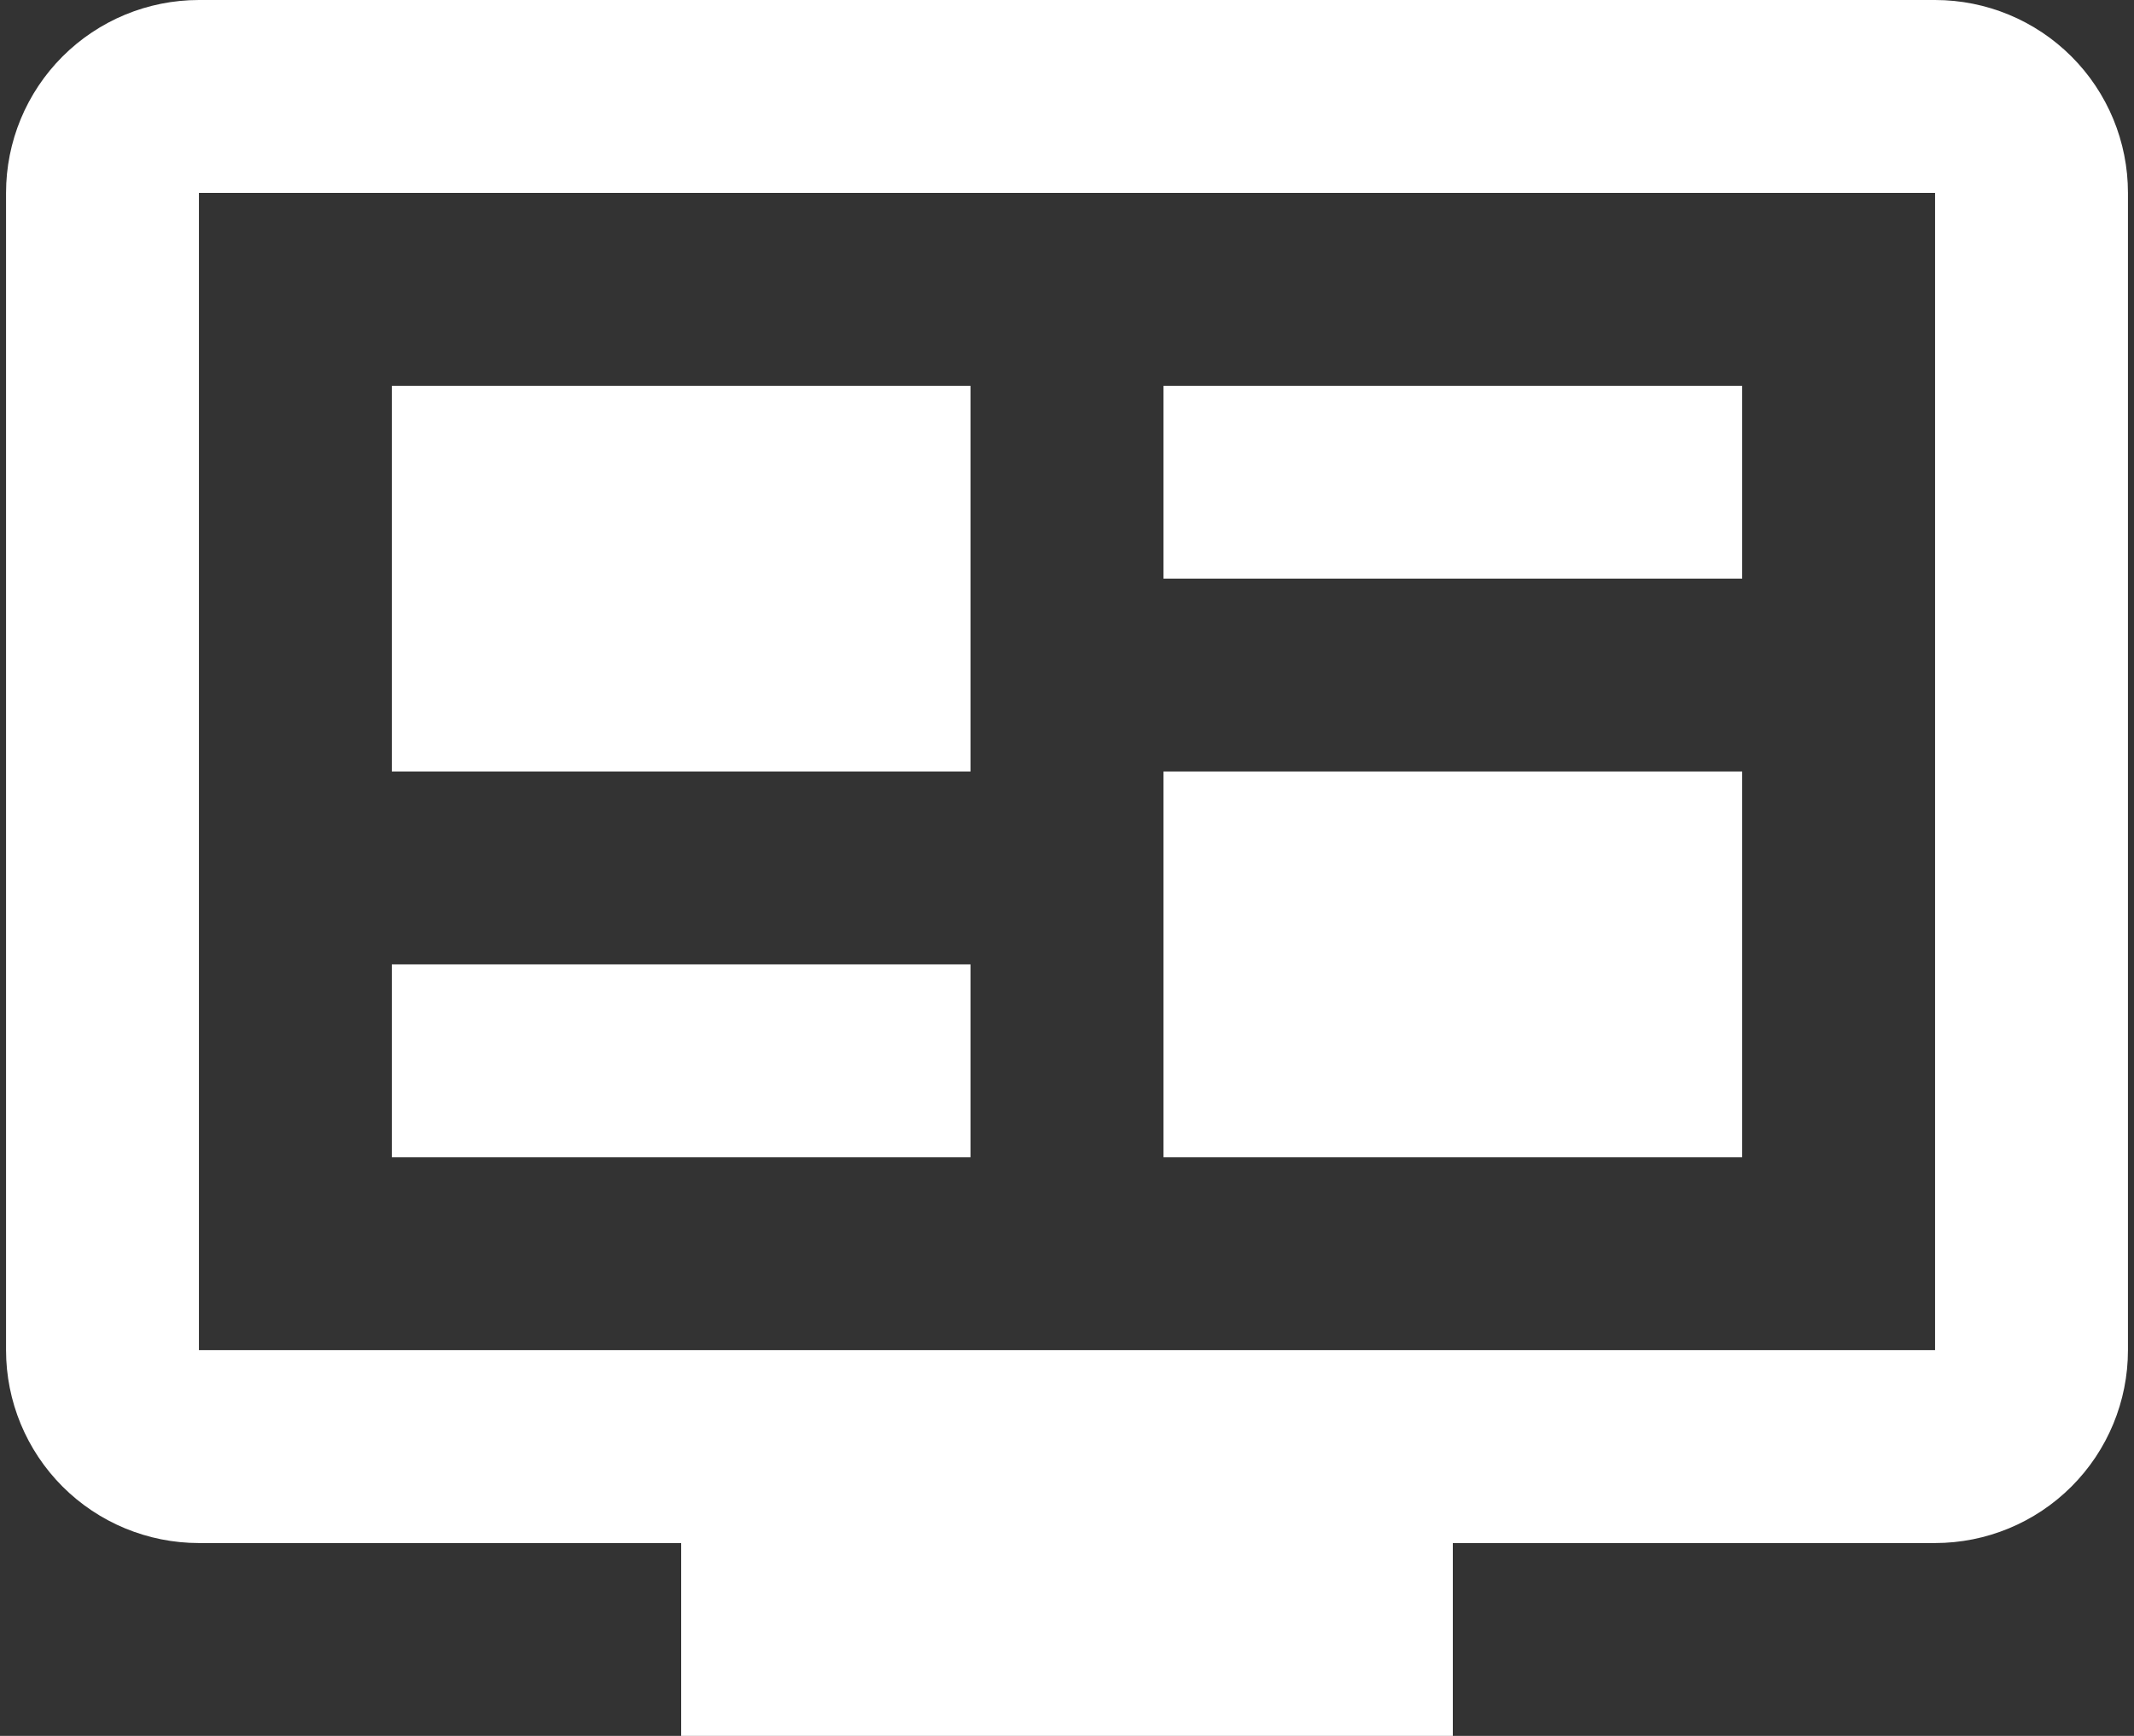 <svg width="59" height="48" viewBox="0 0 59 48" fill="none" xmlns="http://www.w3.org/2000/svg">
<rect x="0" y="0" width="59" height="48" fill="#333333" stroke="none"/>
<path d="M53.5 37.333V5.333H5.5V37.333H53.5ZM53.5 0C54.914 0 56.271 0.562 57.271 1.562C58.272 2.562 58.833 3.919 58.833 5.333V37.333C58.833 38.748 58.272 40.104 57.271 41.105C56.271 42.105 54.914 42.667 53.5 42.667H40.167V48H18.833V42.667H5.5C4.086 42.667 2.729 42.105 1.729 41.105C0.729 40.104 0.167 38.748 0.167 37.333V5.333C0.167 3.919 0.729 2.562 1.729 1.562C2.729 0.562 4.086 0 5.5 0H53.5ZM10.833 10.667H26.833V21.333H10.833V10.667ZM10.833 26.667H26.833V32H10.833V26.667ZM32.167 10.667H48.167V16H32.167V10.667ZM32.167 21.333H48.167V32H32.167V21.333Z" fill="white"/>
</svg>

